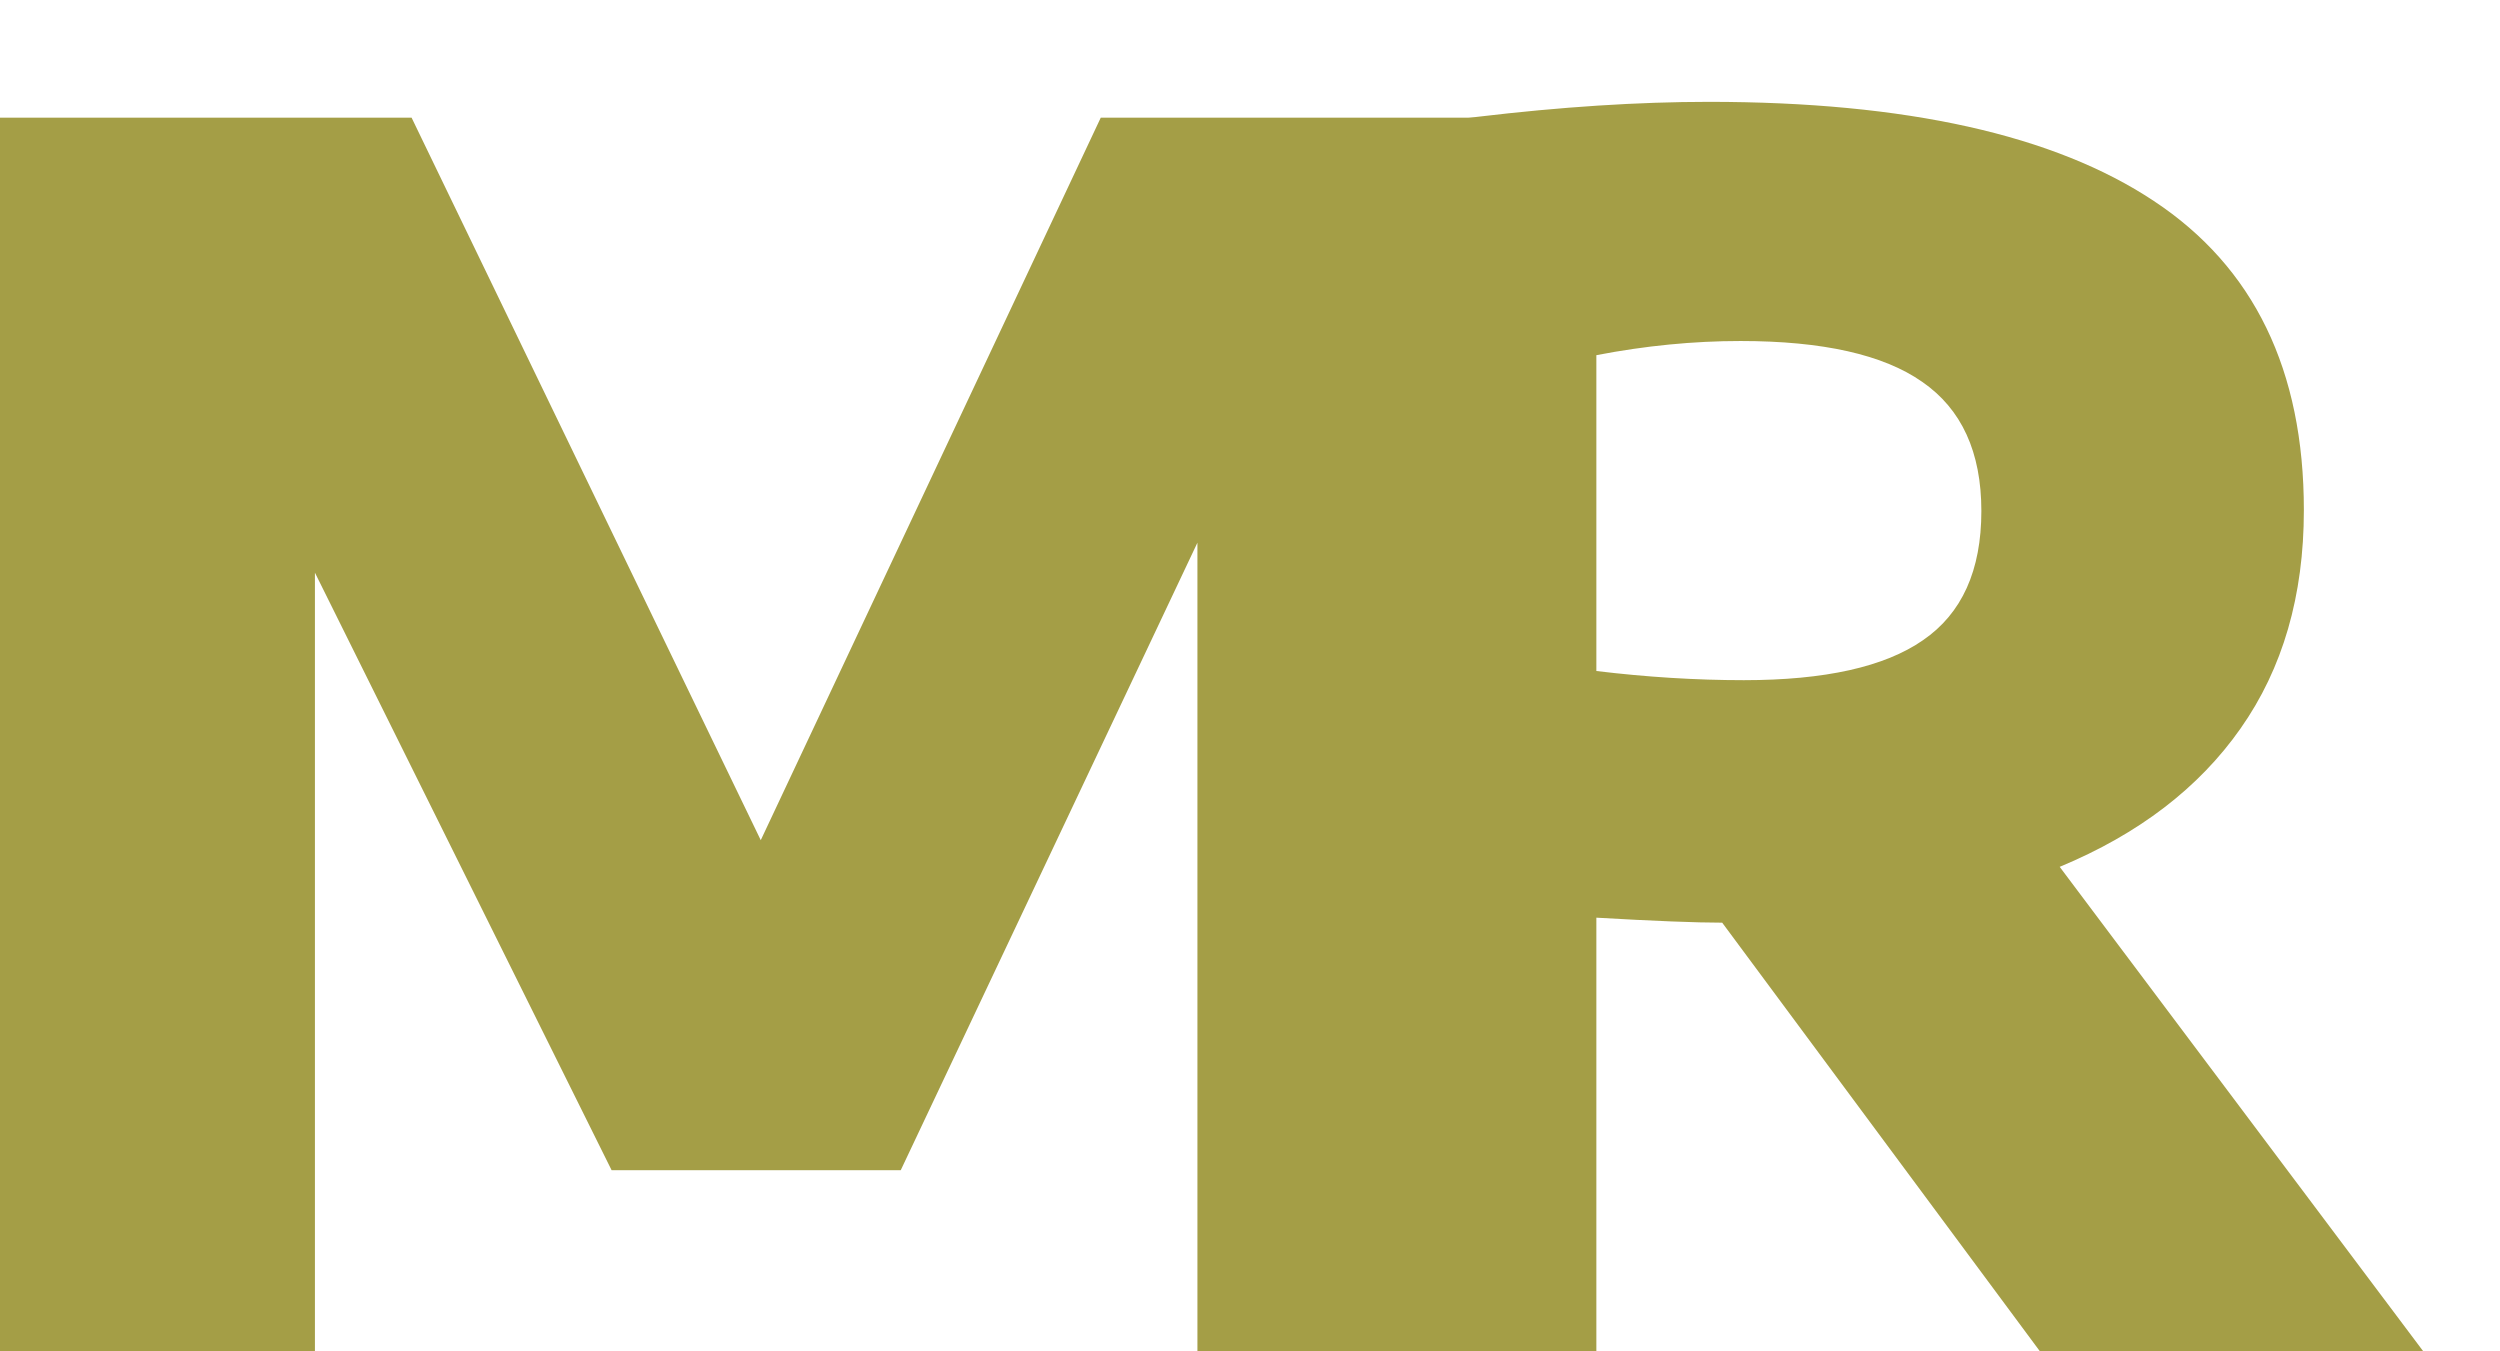 <?xml version="1.0" encoding="UTF-8"?> <svg xmlns="http://www.w3.org/2000/svg" width="396" height="214" viewBox="0 0 396 214" fill="none"><g clip-path="url(#clip0_211_2)"><path d="M174.36 18.64H241.152V214H189.672V85.96L142.68 185.356H96.876L49.884 90.712V214H-1.728V18.64H65.196L120.504 133.084L174.36 18.64Z" fill="#A49E46"></path><path d="M323.088 214L272.796 146.152C268.66 146.152 262.016 145.888 252.864 145.36V214H198.744V24.58C209.04 22.116 220.788 20.092 233.988 18.508C247.276 16.924 259.508 16.132 270.684 16.132C301.924 16.132 325.42 21.368 341.172 31.84C357.012 42.312 364.932 58.636 364.932 80.812C364.932 94.364 361.588 105.892 354.9 115.396C348.3 124.812 338.752 132.116 326.256 137.308L383.808 214H323.088ZM252.864 106.288C260.872 107.256 268.66 107.74 276.228 107.74C289.076 107.74 298.536 105.628 304.608 101.404C310.768 97.18 313.848 90.36 313.848 80.944C313.848 71.616 310.724 64.796 304.476 60.484C298.316 56.172 288.724 54.016 275.7 54.016C268.22 54.016 260.608 54.764 252.864 56.26V106.288Z" fill="#A49E46"></path></g><defs><clipPath id="clip0_211_2"><rect width="396" height="214" fill="white"></rect></clipPath></defs></svg> 